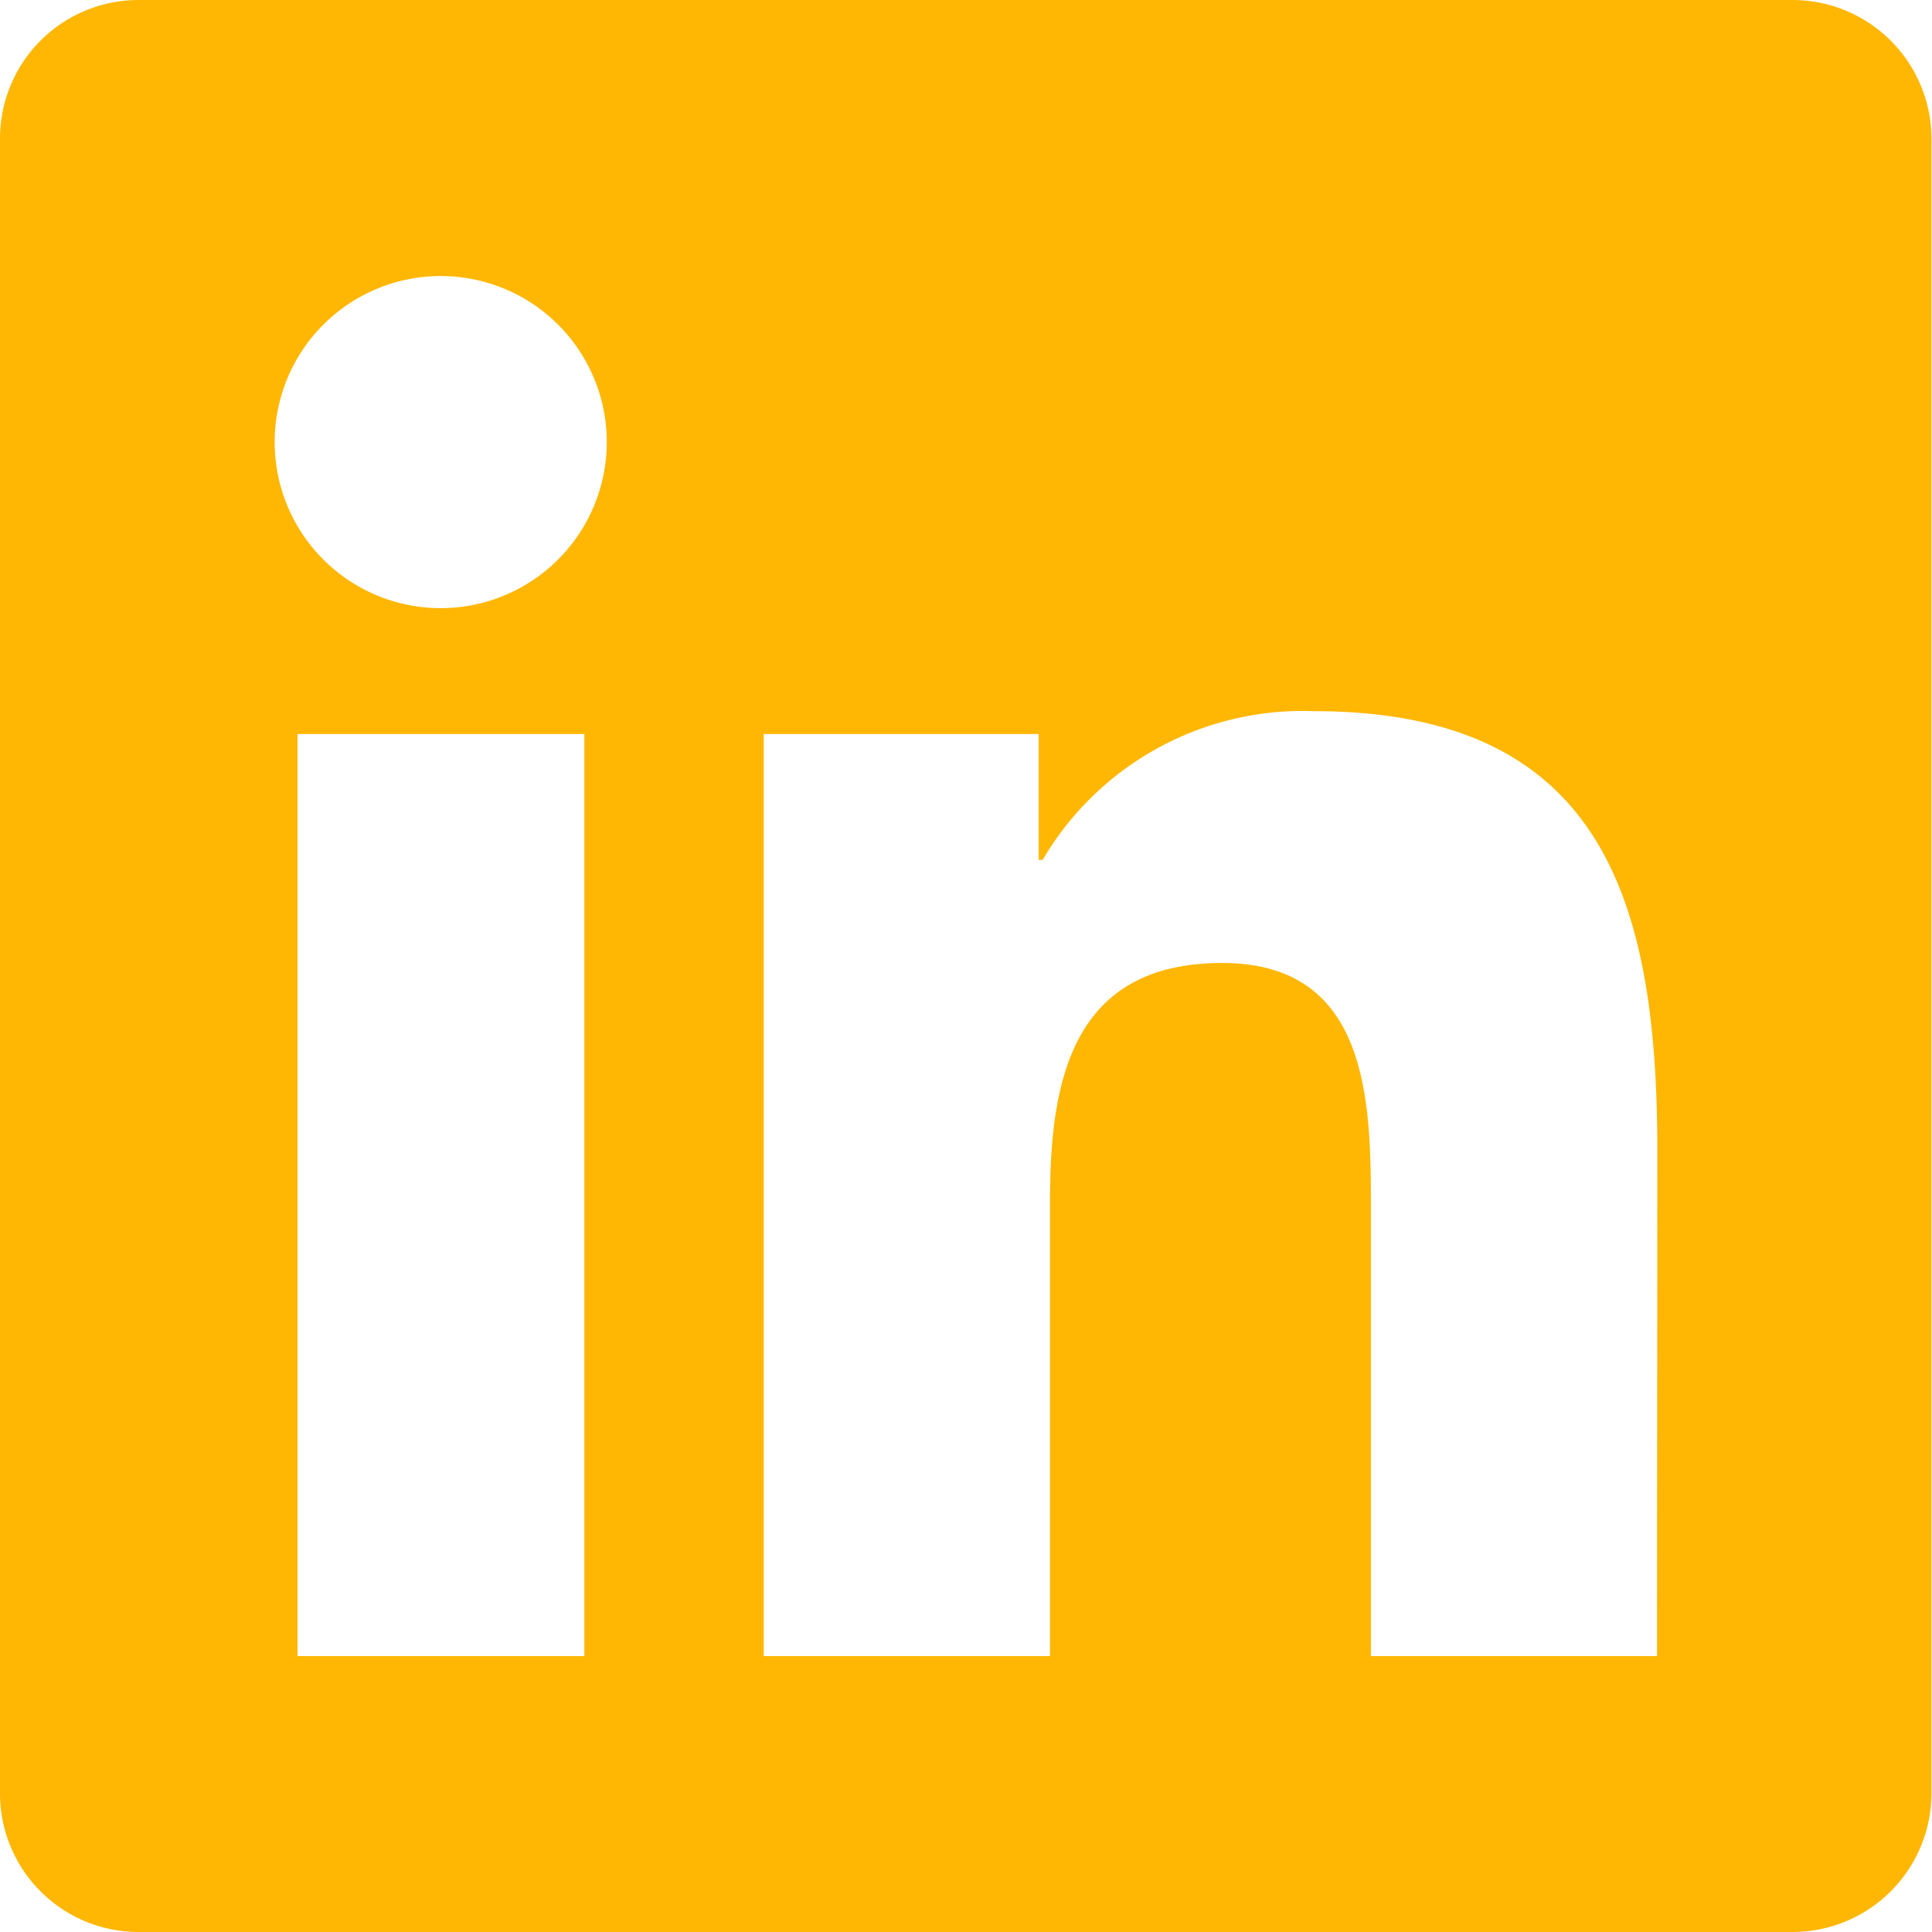 <svg xmlns="http://www.w3.org/2000/svg" width="18.267" height="18.267" viewBox="0 0 18.267 18.267">
  <path id="Icon_awesome-linkedin" data-name="Icon awesome-linkedin" d="M16.962,2.25H1.3A1.31,1.31,0,0,0,0,3.567V19.2a1.31,1.31,0,0,0,1.3,1.317H16.962a1.314,1.314,0,0,0,1.3-1.317V3.567A1.314,1.314,0,0,0,16.962,2.25ZM5.521,17.908H2.813V9.19H5.525v8.718ZM4.167,8a1.57,1.57,0,1,1,1.57-1.57A1.571,1.571,0,0,1,4.167,8Zm11.5,9.908H12.962V13.667c0-1.011-.02-2.312-1.407-2.312-1.411,0-1.627,1.1-1.627,2.239v4.314H7.221V9.19h2.6V10.38h.037A2.852,2.852,0,0,1,12.42,8.974c2.74,0,3.25,1.806,3.25,4.155Z" transform="translate(0 -2.25)" fill="#ffb703"/>
</svg>
